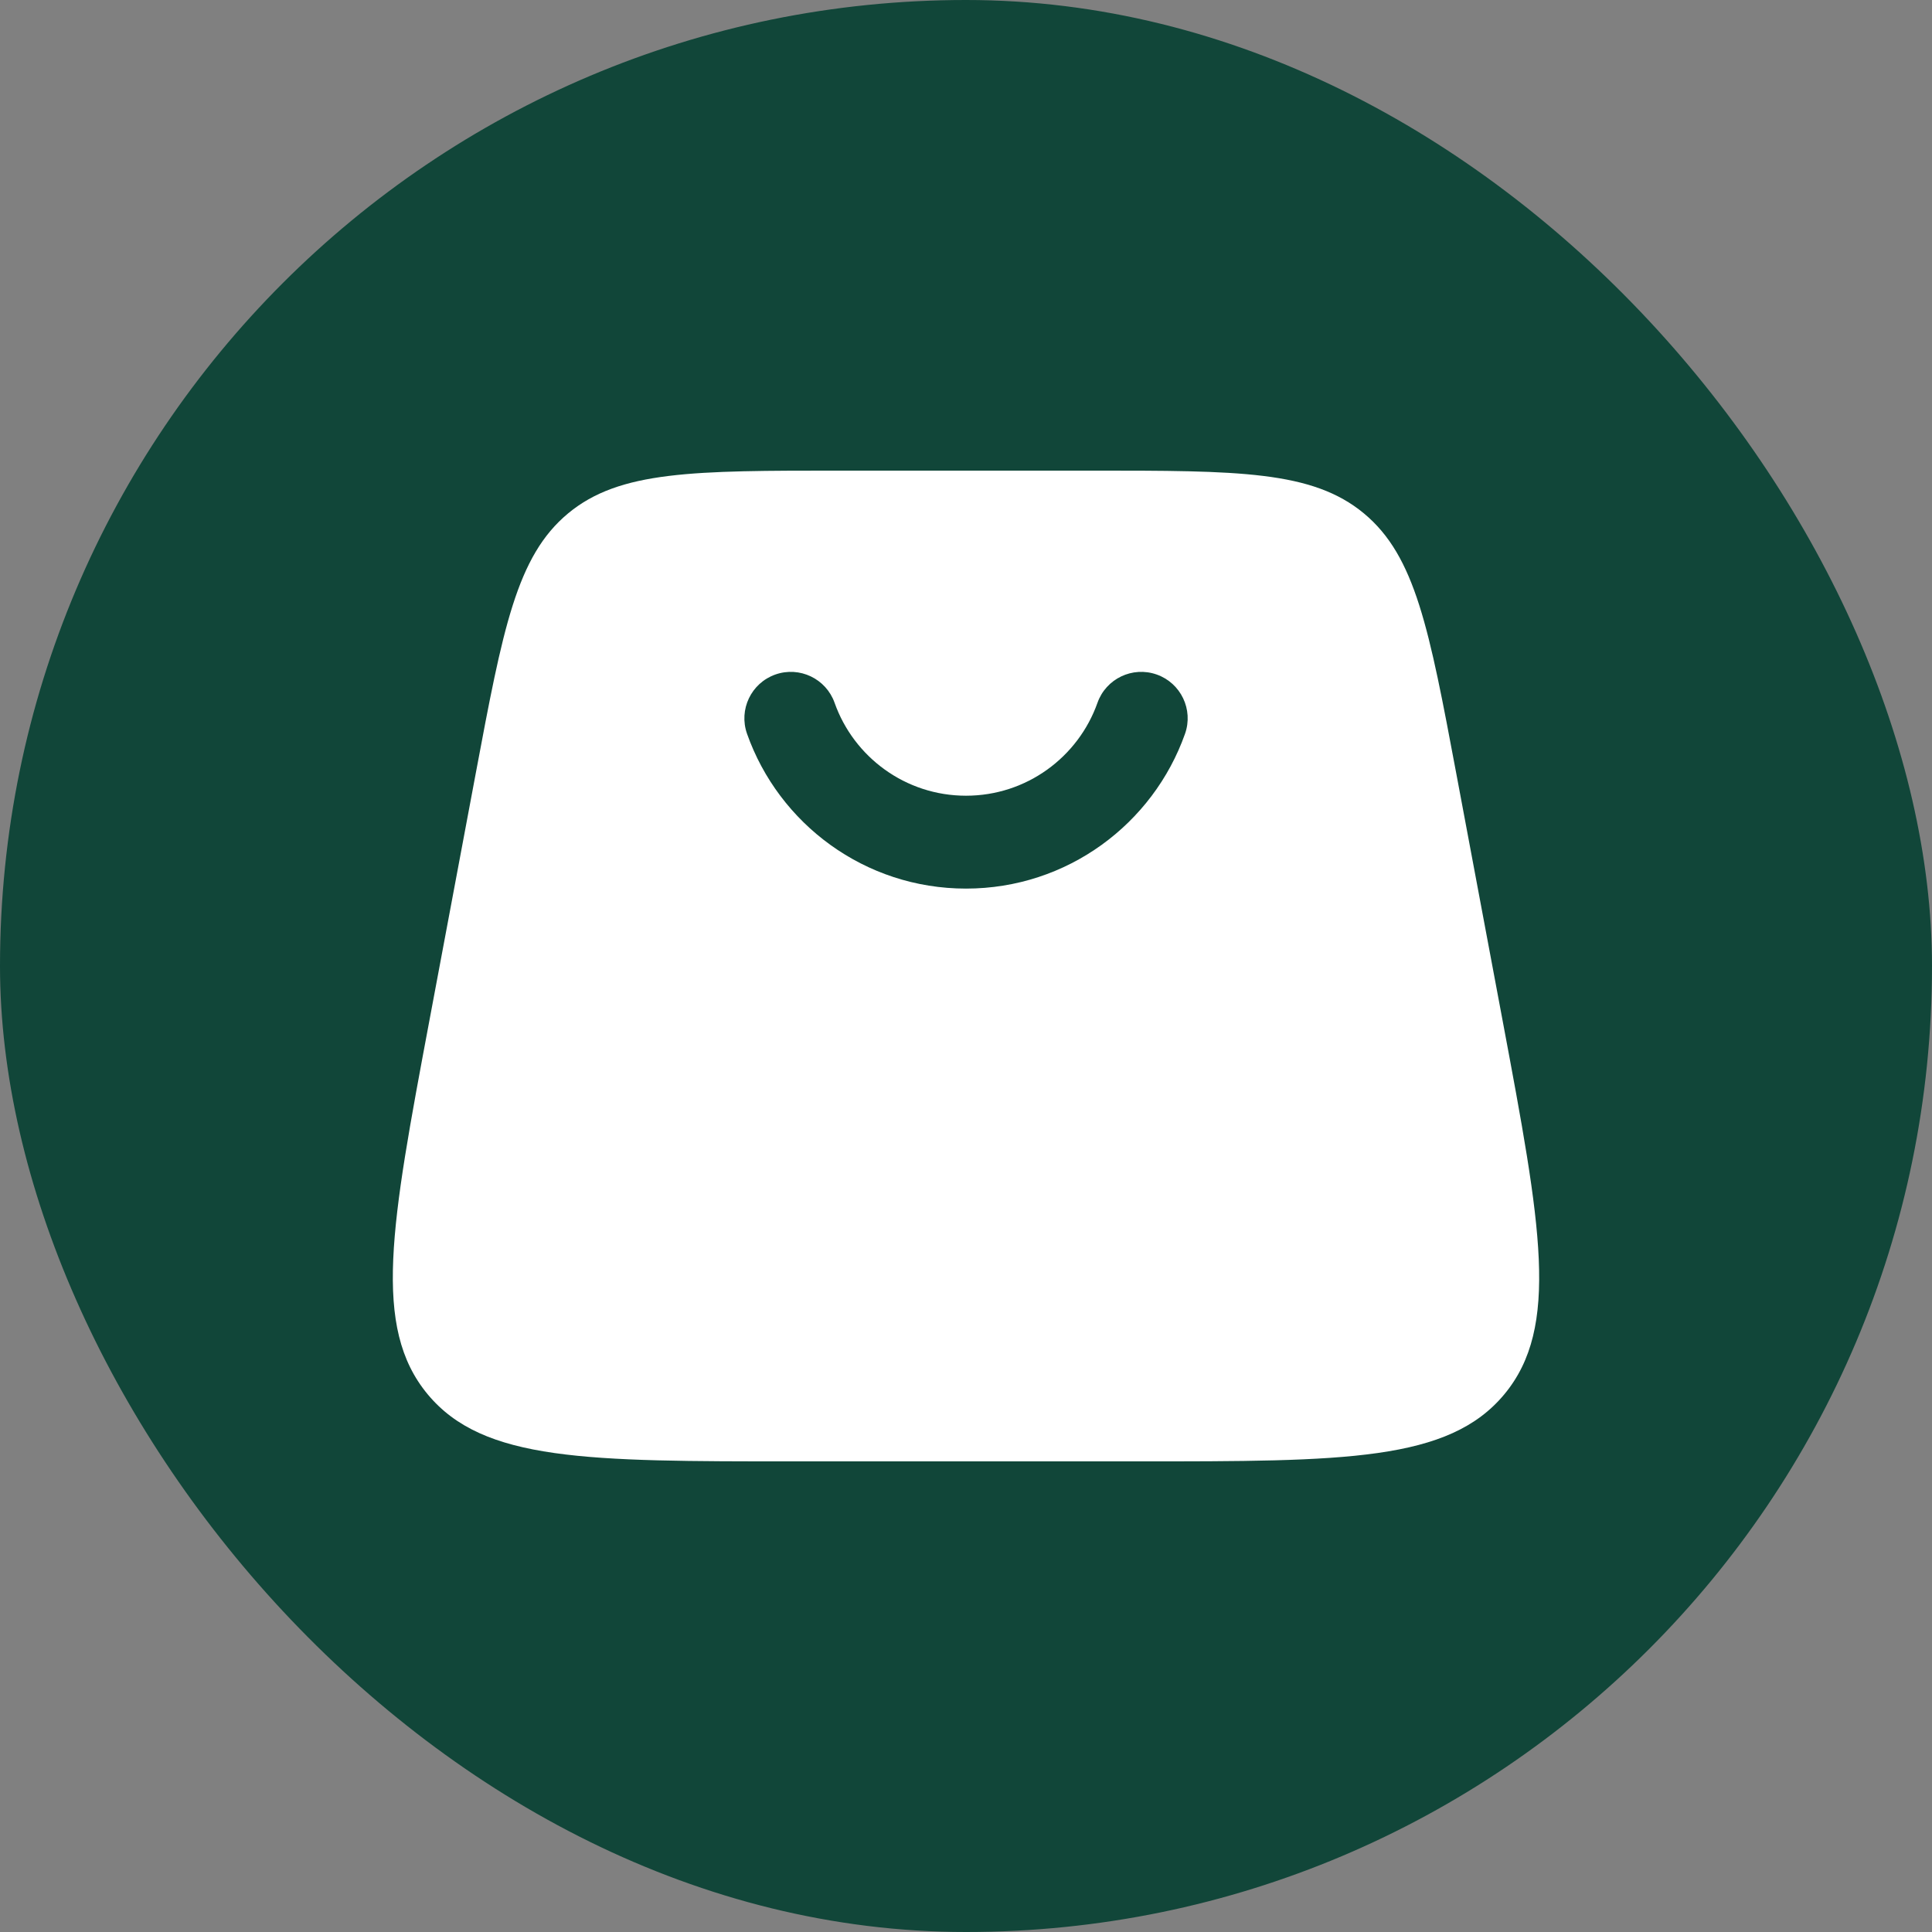 <svg xmlns="http://www.w3.org/2000/svg" width="800px" height="800px" viewBox="-3.6 -3.6 31.20 31.20" fill="none"><rect x="-3.6" y="-3.6" width="31.20" height="31.20" fill="#808080" stroke="none"/><g id="SVGRepo_bgCarrier" stroke-width="0"><rect x="-3.6" y="-3.6" width="31.20" height="31.20" rx="15.6" fill="#114639"></rect></g><g id="SVGRepo_tracerCarrier" stroke-linecap="round" stroke-linejoin="round"></g><g id="SVGRepo_iconCarrier"><path fill-rule="evenodd" clip-rule="evenodd" d="M5.574 4.691C4.741 5.383 4.521 6.553 4.082 8.894L3.332 12.894C2.715 16.186 2.407 17.832 3.306 18.916C4.206 20 5.88 20 9.23 20H14.77C18.119 20 19.794 20 20.694 18.916C21.593 17.832 21.285 16.186 20.668 12.894L19.918 8.894C19.479 6.553 19.259 5.383 18.426 4.691C17.593 4 16.402 4 14.02 4H9.98C7.598 4 6.407 4 5.574 4.691ZM9.878 7.75C10.188 8.625 11.022 9.25 12 9.25C12.979 9.25 13.813 8.625 14.123 7.75C14.261 7.36 14.689 7.155 15.08 7.293C15.47 7.431 15.675 7.859 15.537 8.25C15.022 9.705 13.634 10.75 12 10.75C10.366 10.75 8.978 9.705 8.464 8.25C8.326 7.859 8.531 7.431 8.921 7.293C9.312 7.155 9.74 7.36 9.878 7.75Z" fill="#ffffff"></path></g></svg>